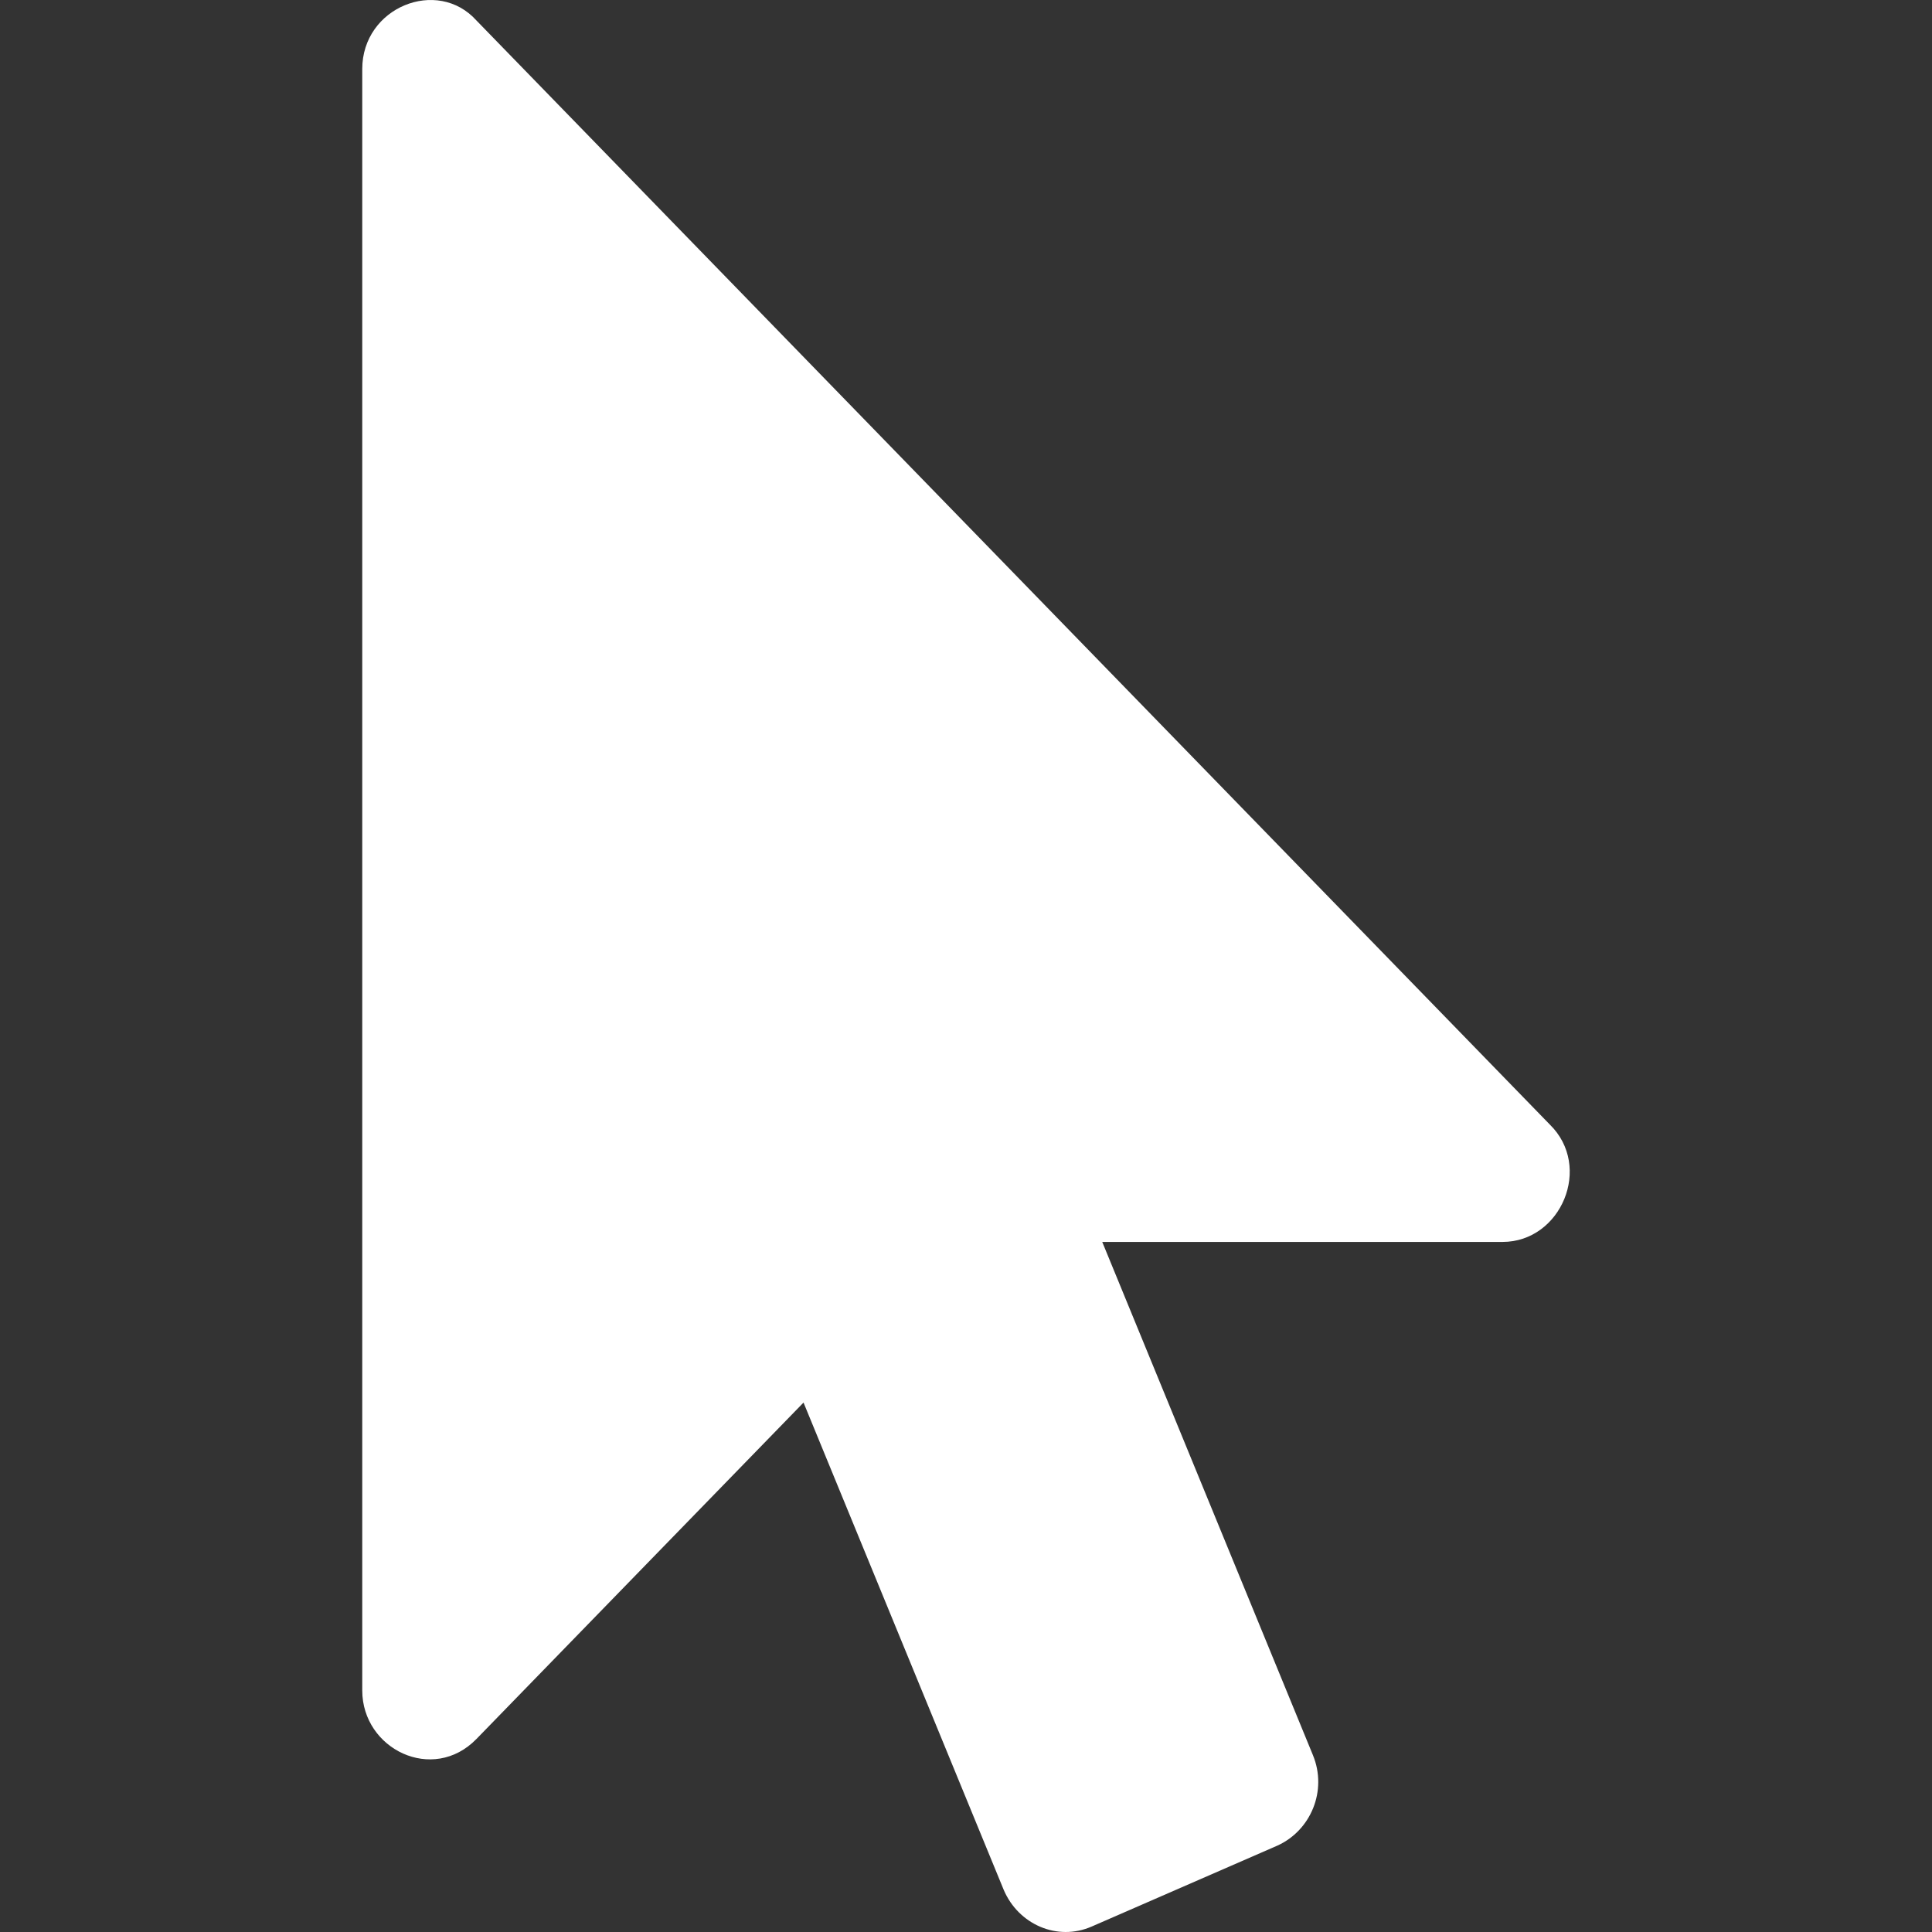 <?xml version="1.0" encoding="UTF-8" standalone="no"?>
<svg width="512" height="512" xmlns="http://www.w3.org/2000/svg">
  <rect width="100%" height="100%" fill="#333333" stroke="none"/>
  <path d="M398.189 329.126H292.105l55.83 135.993c3.89 9.428-.554 19.999-9.443 23.999l-49.165 21.427c-9.165 4-19.443-.571-23.332-9.714l-53.053-129.136-86.664 89.138C114.728 472.71 96 463.553 96 447.977V18.299c0-16.4 19.92-24.395 30.277-12.856l284.412 292.542c11.472 11.179 3.007 31.14-12.5 31.14z" fill="#fff"/>
</svg>
